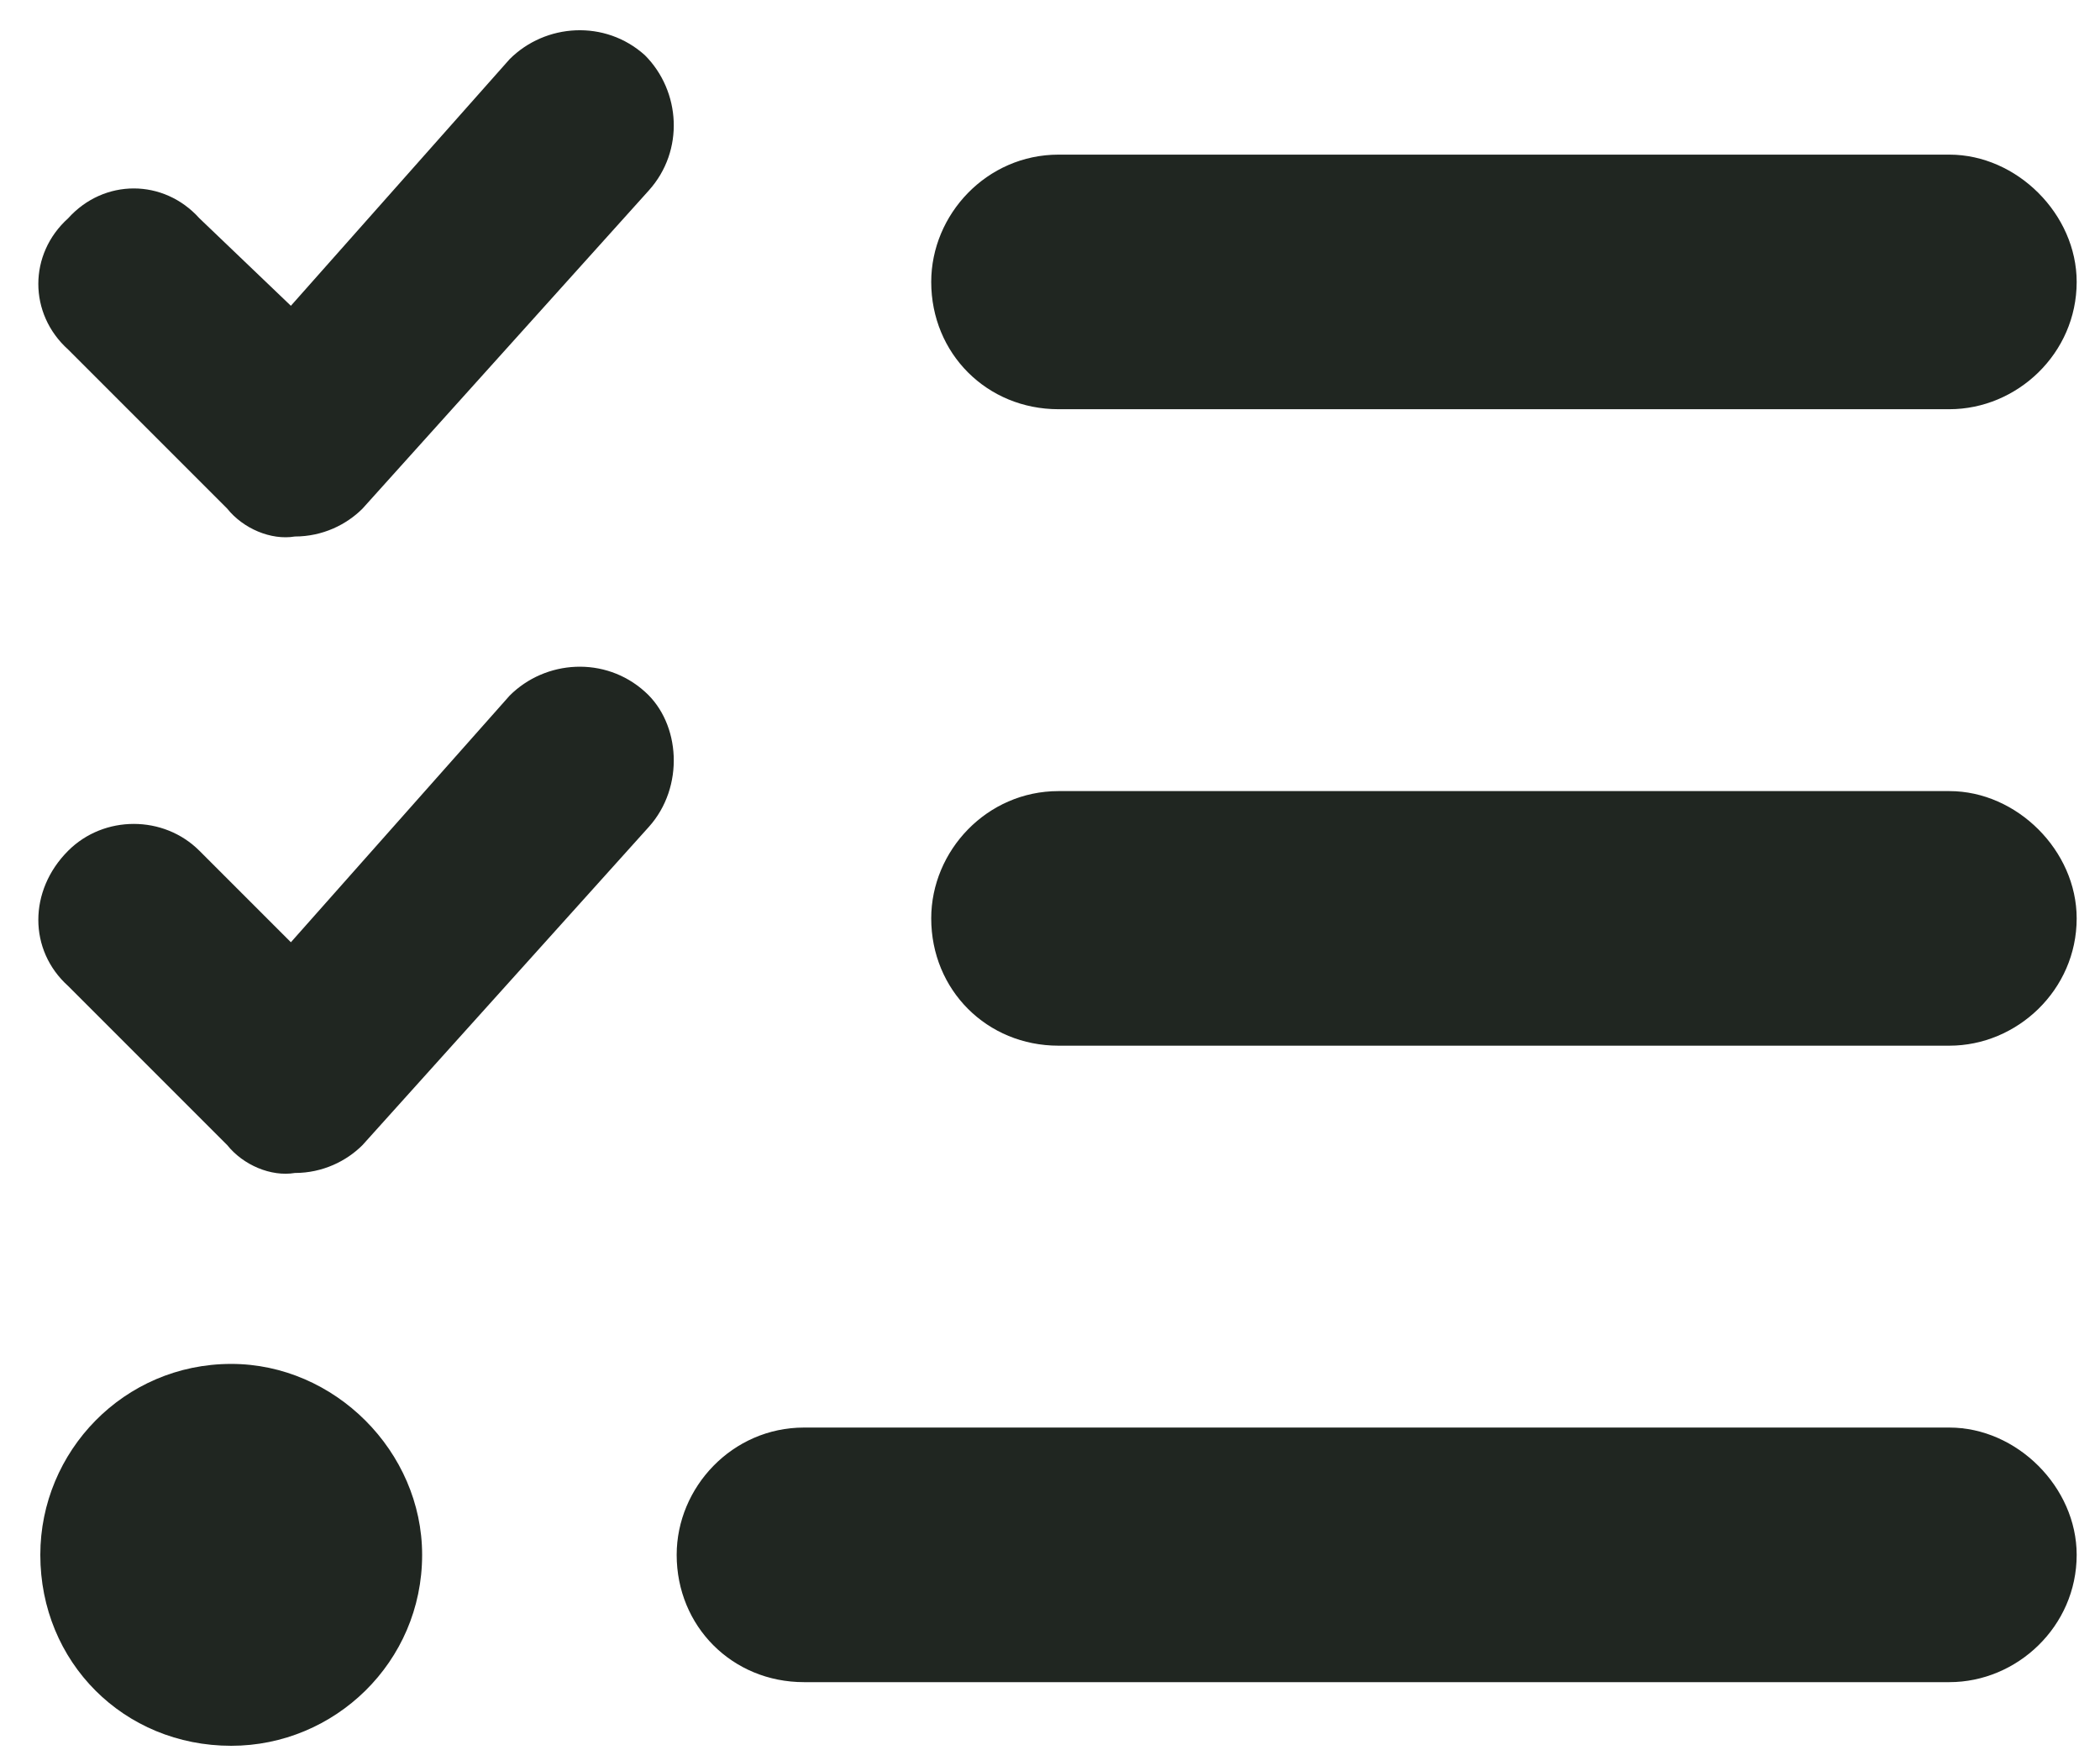 <?xml version="1.0" encoding="UTF-8"?> <svg xmlns="http://www.w3.org/2000/svg" width="66" height="55" viewBox="0 0 66 55" fill="none"><path d="M20.267 1.734C21.392 2.859 21.517 4.734 20.392 5.984L11.392 15.984C10.892 16.484 10.142 16.859 9.267 16.859C8.517 16.984 7.642 16.609 7.142 15.984L2.142 10.984C0.892 9.859 0.892 7.984 2.142 6.859C3.267 5.609 5.142 5.609 6.267 6.859L9.142 9.609L16.017 1.859C17.142 0.734 19.017 0.609 20.267 1.734ZM20.267 21.734C21.392 22.734 21.517 24.734 20.392 25.984L11.392 35.984C10.892 36.484 10.142 36.859 9.267 36.859C8.517 36.984 7.642 36.609 7.142 35.984L2.142 30.984C0.892 29.859 0.892 27.984 2.142 26.734C3.267 25.609 5.142 25.609 6.267 26.734L9.142 29.609L16.017 21.859C17.142 20.734 19.017 20.609 20.267 21.734ZM29.267 8.859C29.267 6.734 31.017 4.859 33.267 4.859H61.267C63.392 4.859 65.267 6.734 65.267 8.859C65.267 11.109 63.392 12.859 61.267 12.859H33.267C31.017 12.859 29.267 11.109 29.267 8.859ZM29.267 28.859C29.267 26.734 31.017 24.859 33.267 24.859H61.267C63.392 24.859 65.267 26.734 65.267 28.859C65.267 31.109 63.392 32.859 61.267 32.859H33.267C31.017 32.859 29.267 31.109 29.267 28.859ZM21.267 48.859C21.267 46.734 23.017 44.859 25.267 44.859H61.267C63.392 44.859 65.267 46.734 65.267 48.859C65.267 51.109 63.392 52.859 61.267 52.859H25.267C23.017 52.859 21.267 51.109 21.267 48.859ZM1.267 48.859C1.267 45.609 3.892 42.859 7.267 42.859C10.517 42.859 13.267 45.609 13.267 48.859C13.267 52.234 10.517 54.859 7.267 54.859C3.892 54.859 1.267 52.234 1.267 48.859Z" fill="#202621"></path></svg> 